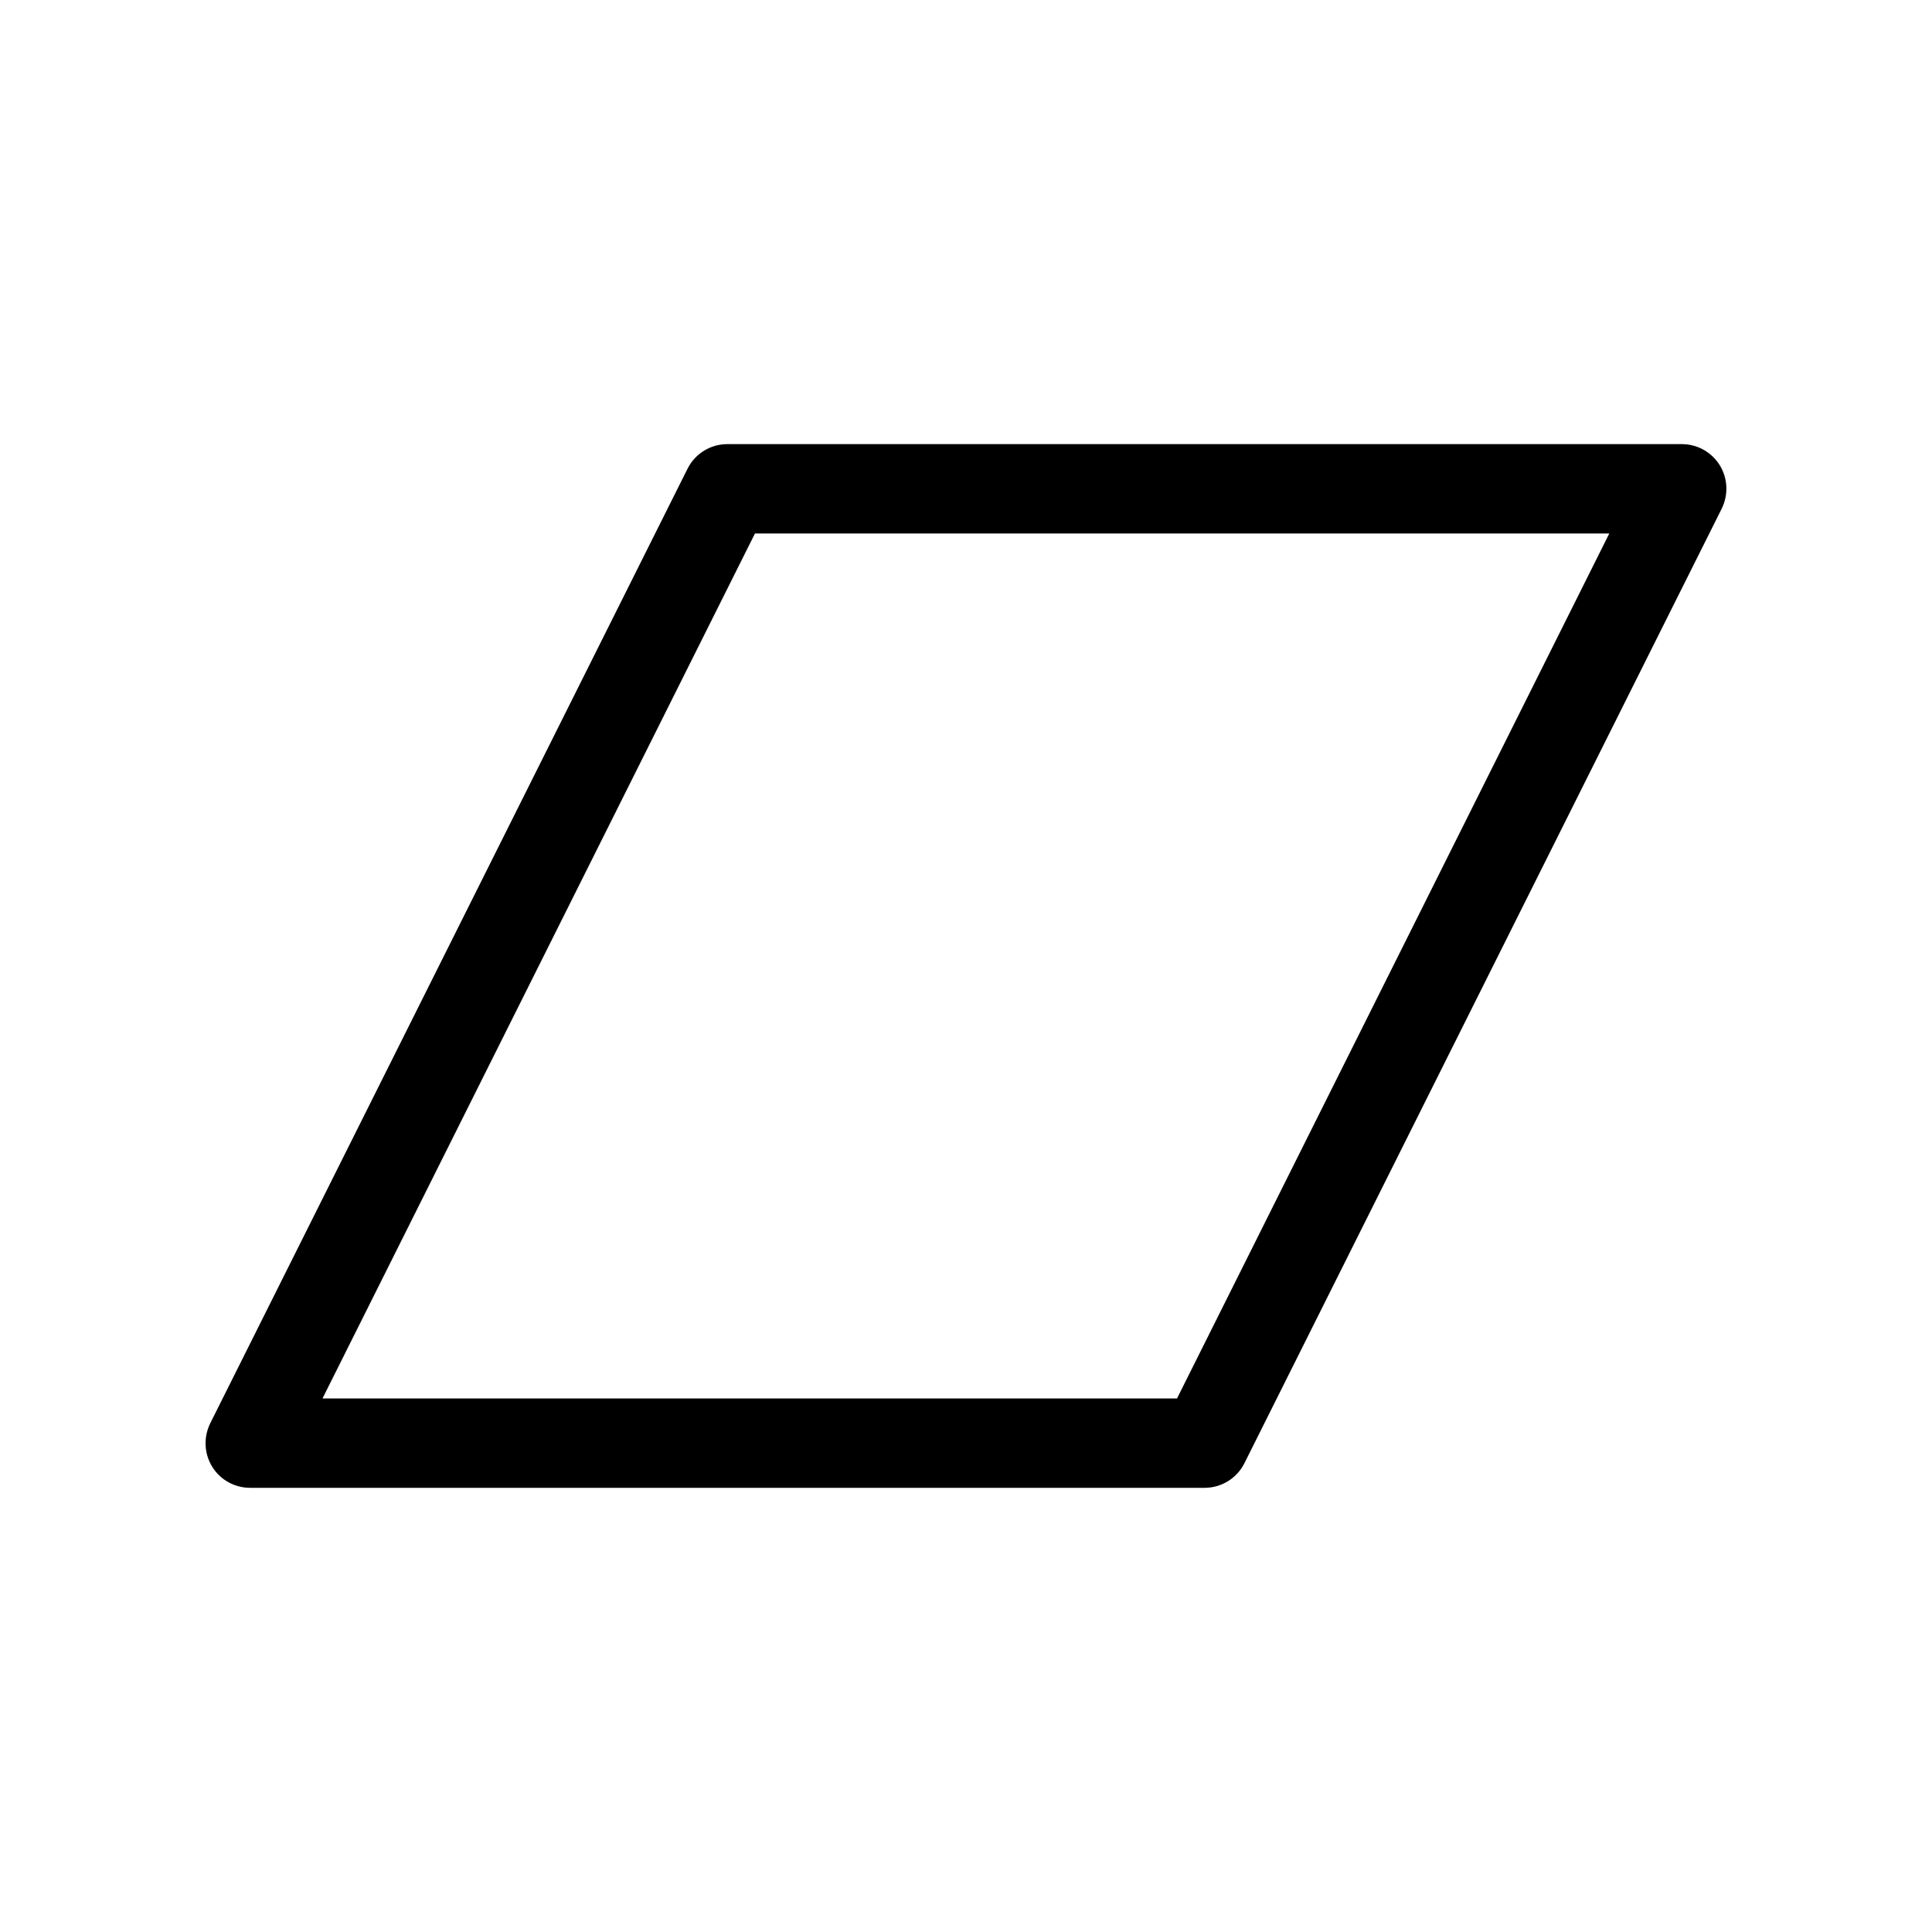<?xml version="1.0" encoding="UTF-8"?>
<!-- Uploaded to: ICON Repo, www.iconrepo.com, Generator: ICON Repo Mixer Tools -->
<svg fill="#000000" width="800px" height="800px" version="1.1" viewBox="144 144 512 512" xmlns="http://www.w3.org/2000/svg">
 <path d="m210.31 538.29h252.91c4.484 0 8.566-2.519 10.578-6.551l126.46-252.91c1.812-3.68 1.664-8.012-0.504-11.539-2.168-3.477-5.945-5.594-10.078-5.594h-252.91c-4.484 0-8.566 2.519-10.578 6.551l-126.46 252.91c-1.812 3.68-1.664 8.012 0.504 11.539 2.172 3.531 6 5.594 10.078 5.594zm133.76-252.91h226.41l-114.56 229.23h-226.46z"/>
</svg>